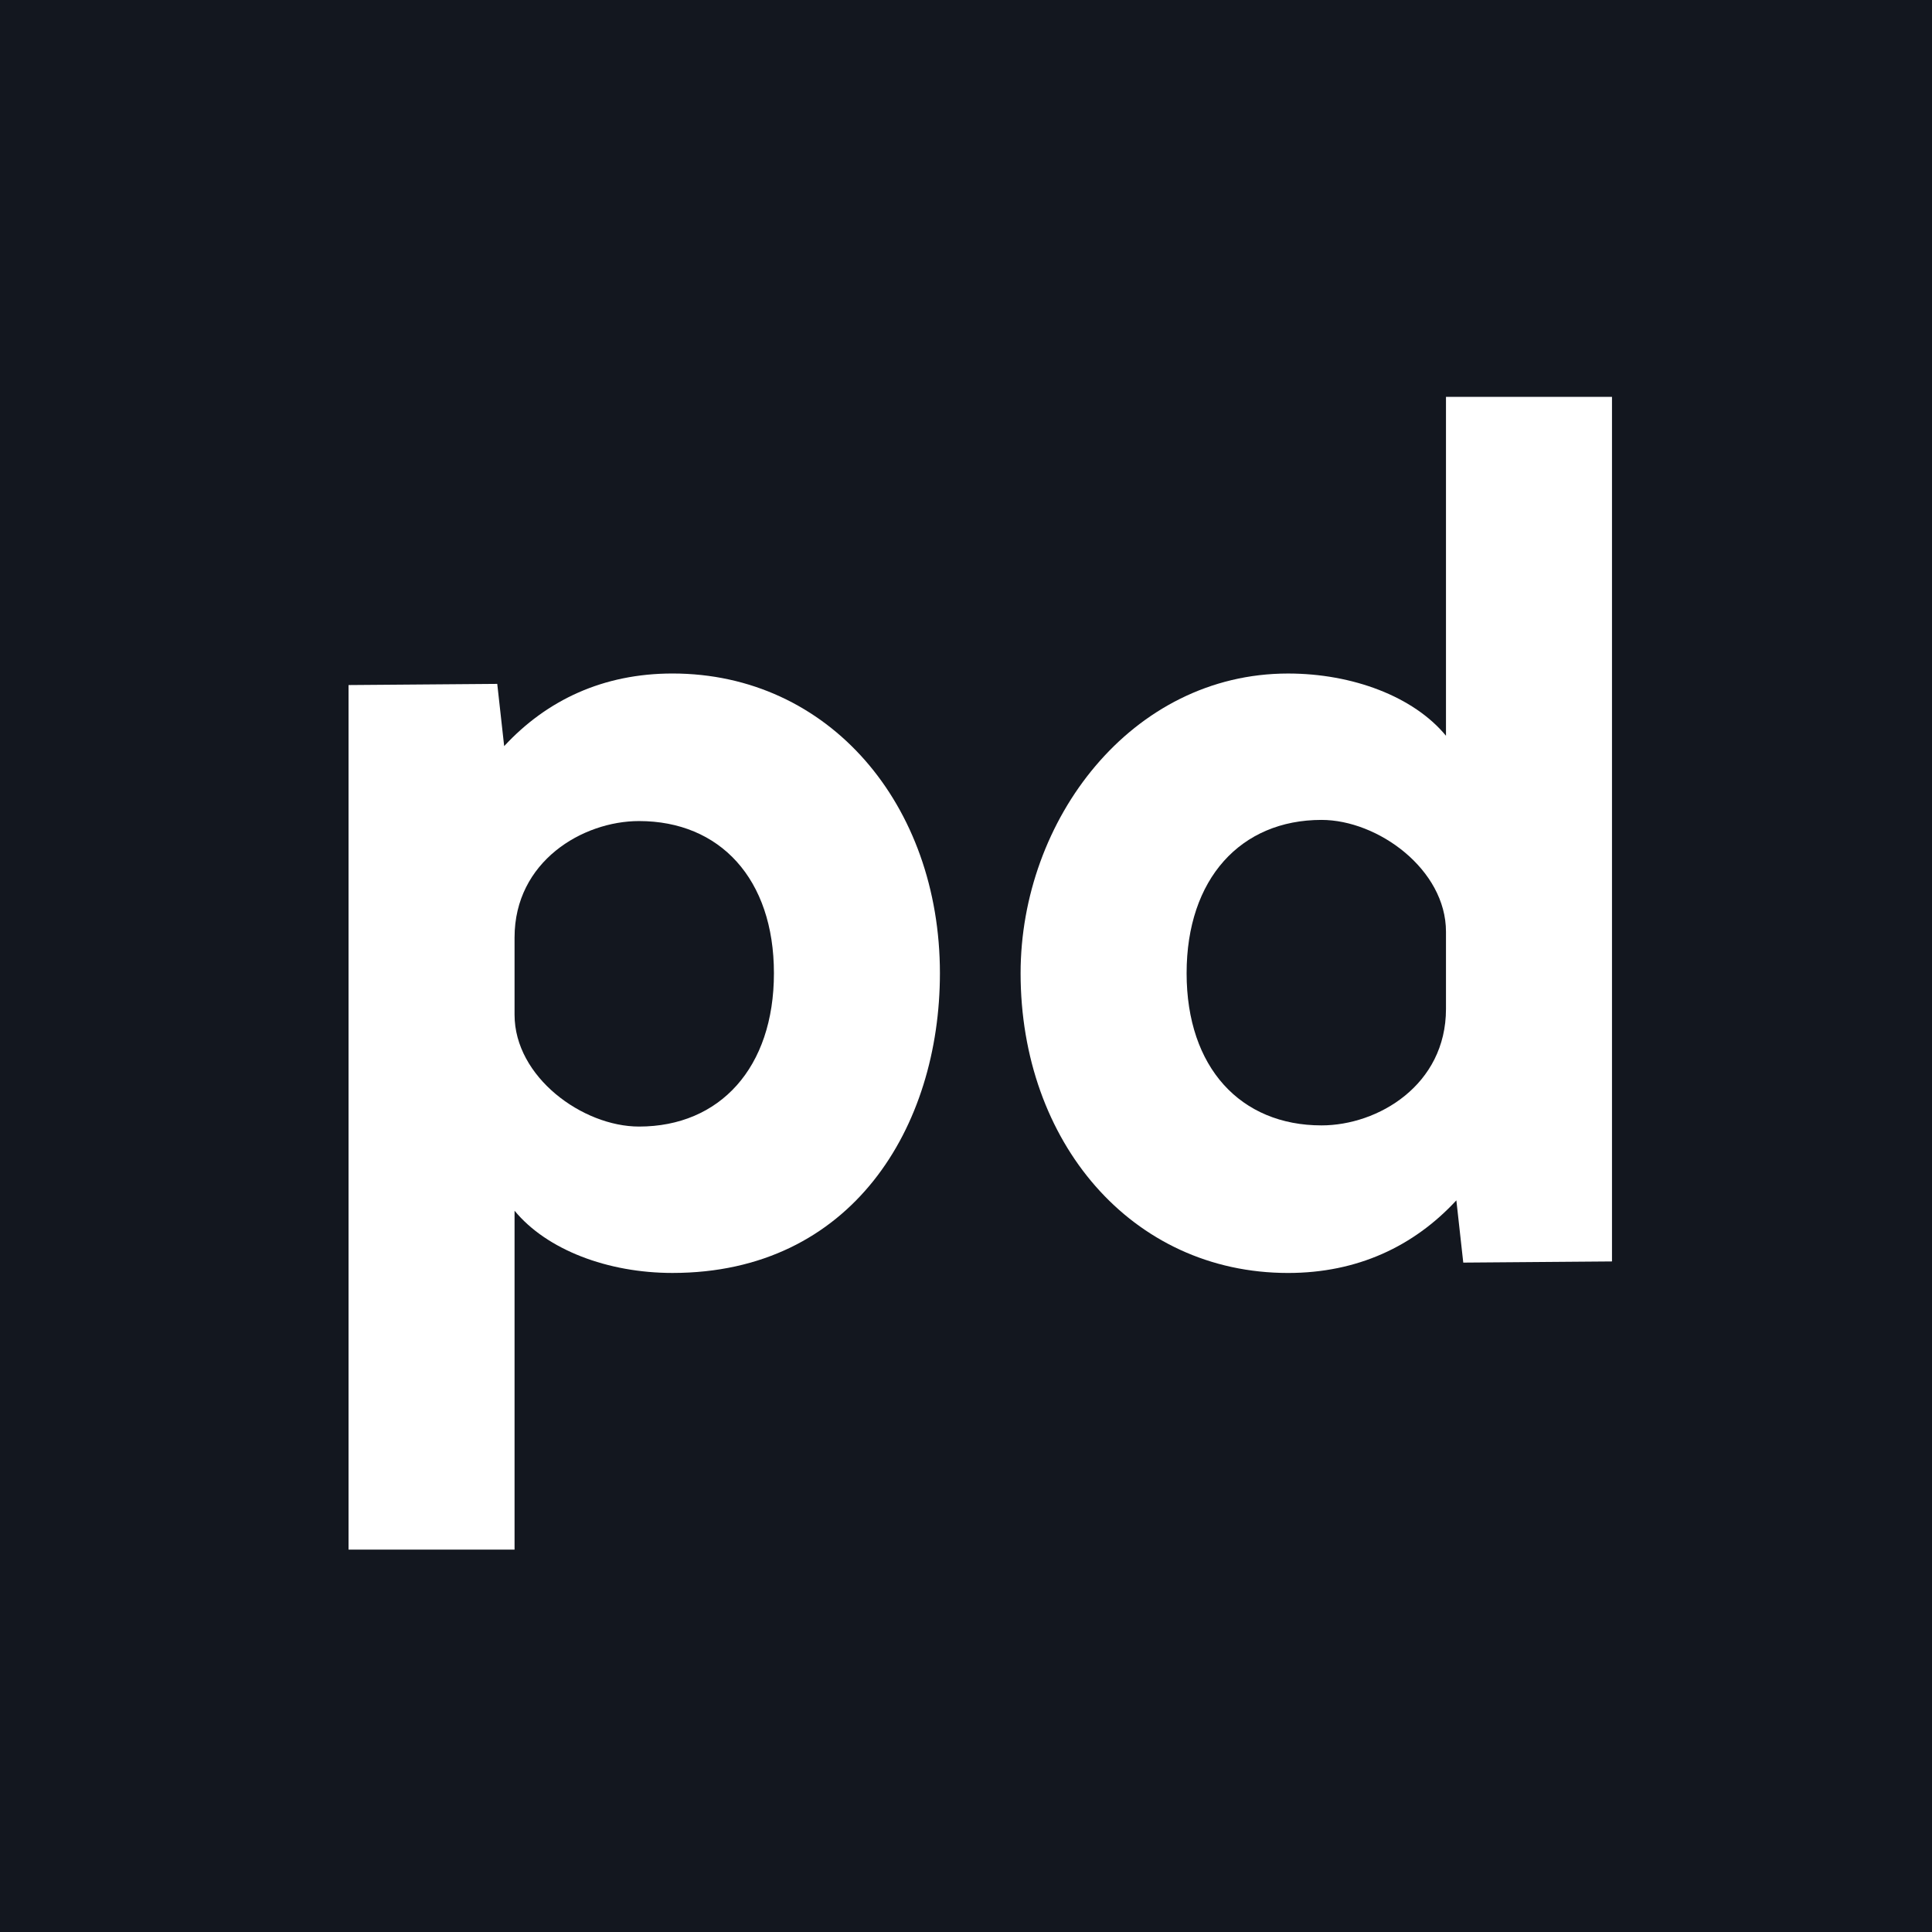 <?xml version="1.0" encoding="utf-8"?>
<!-- Generator: Adobe Illustrator 27.9.0, SVG Export Plug-In . SVG Version: 6.00 Build 0)  -->
<svg version="1.1" id="Layer_1" xmlns="http://www.w3.org/2000/svg" xmlns:xlink="http://www.w3.org/1999/xlink" x="0px" y="0px"
	 viewBox="0 0 96 96" style="enable-background:new 0 0 96 96;" xml:space="preserve">
<style type="text/css">
	.st0{fill:#13171F;}
	.st1{fill:#FFFFFF;}
</style>
<g>
	<rect x="-2" y="-2" class="st0" width="102" height="101"/>
</g>
<g>
	<path class="st1" d="M25.568,60.16V77h-8.249V34.04l7.389-0.058l0.344,3.093c2.119-2.291,4.926-3.609,8.363-3.609
		c7.79,0,13.289,6.53,13.289,14.893c0,7.619-4.353,14.893-13.289,14.893C30.207,63.253,27.172,62.107,25.568,60.16z M25.568,46.584
		v3.838c0,3.092,3.38,5.556,6.186,5.556c4.01,0,6.702-2.921,6.702-7.619c0-4.697-2.692-7.561-6.702-7.561
		C28.948,40.799,25.568,42.804,25.568,46.584z"/>
	<path class="st1" d="M71.85,36.56V19.72h8.249v42.96l-7.39,0.058l-0.343-3.093c-2.12,2.291-4.927,3.608-8.363,3.608
		c-7.79,0-13.29-6.53-13.29-14.893c0-7.618,5.499-14.893,13.29-14.893C67.21,33.467,70.246,34.613,71.85,36.56z M71.85,50.135
		v-3.838c0-3.093-3.38-5.556-6.186-5.556c-4.009,0-6.702,2.921-6.702,7.618c0,4.697,2.692,7.561,6.702,7.561
		C68.47,55.921,71.85,53.916,71.85,50.135z"/>
</g>
</svg>
